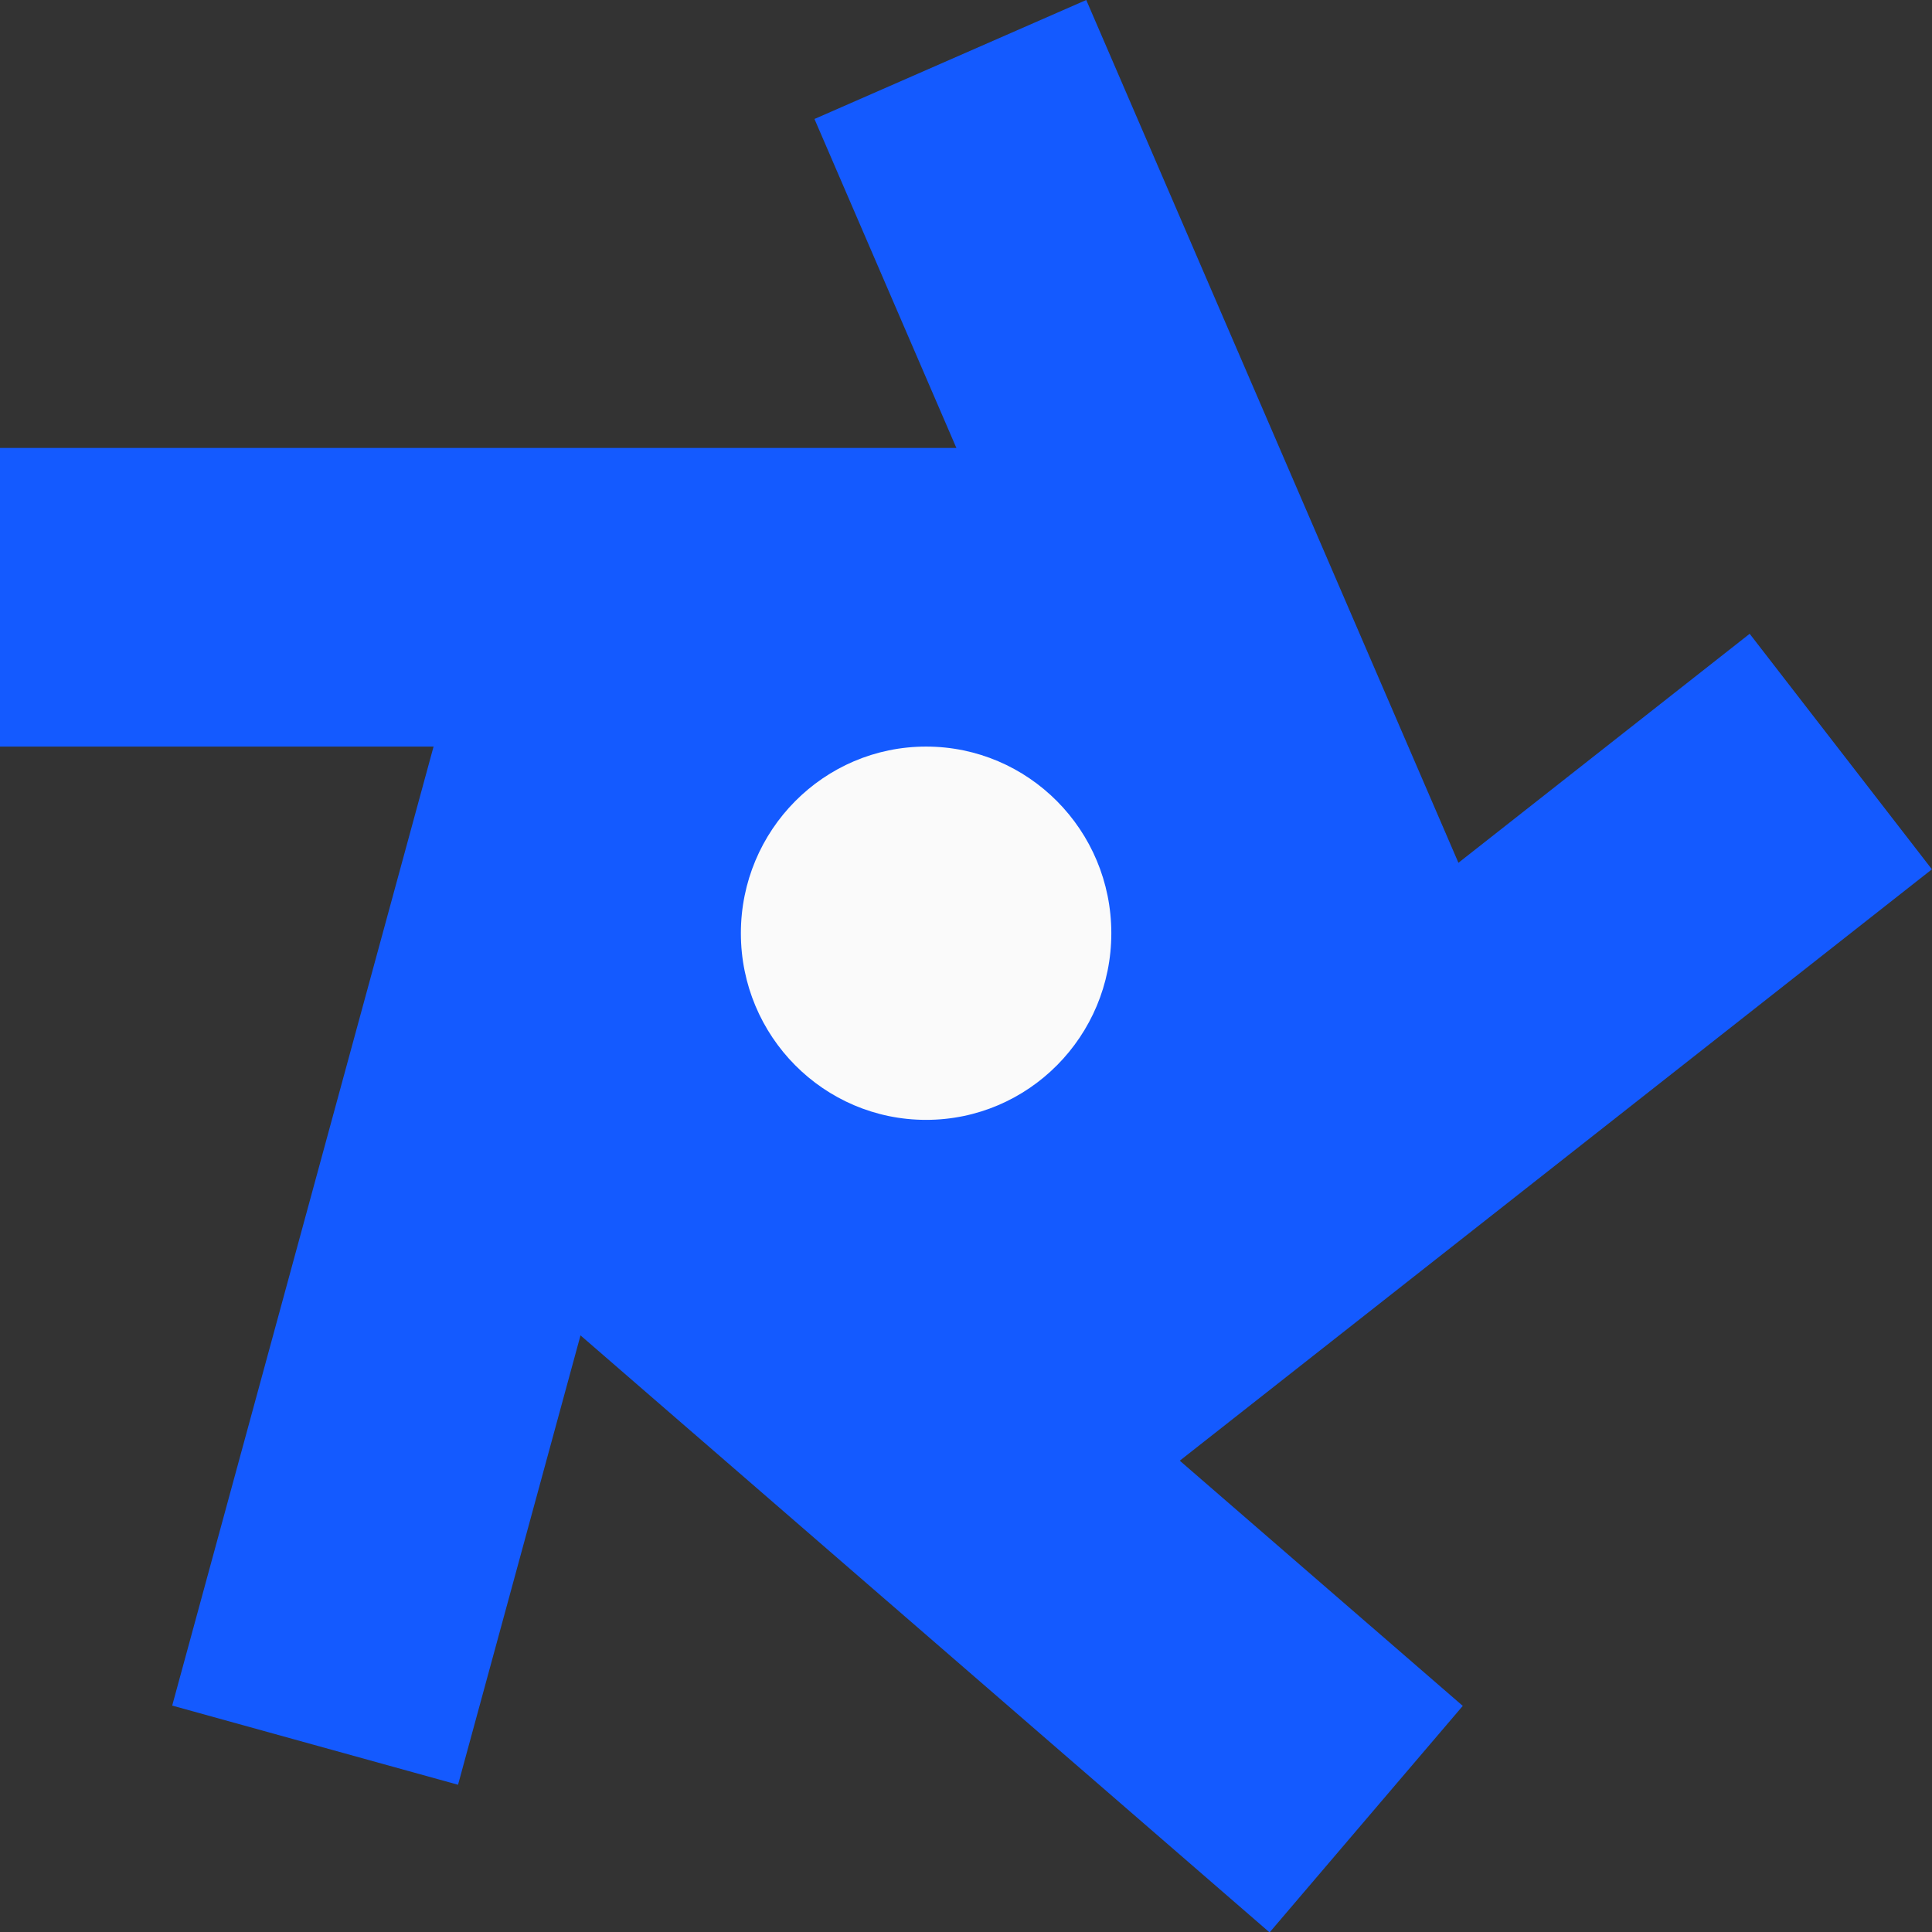 <?xml version="1.0" encoding="utf-8"?>
<svg xmlns="http://www.w3.org/2000/svg" fill="none" height="256" viewBox="0 0 256 256" width="256">
<rect x="0" y="0" width="256" height="256" fill="#333333" stroke="none"/>
<rect fill="#145AFF" height="39.57" width="157.072" y="59.355"/>
<rect fill="#145AFF" height="39.316" transform="matrix(0.396 0.918 -0.916 0.401 143.934 0)" width="158.097"/>
<rect fill="#145AFF" height="39.289" transform="matrix(0.263 -0.965 -0.964 -0.267 60.692 236.489)" width="158.224"/>
<rect fill="#145AFF" height="39.442" transform="matrix(0.756 0.655 0.649 -0.761 49.085 152.83)" width="157.595"/>
<rect fill="#145AFF" height="39.456" transform="matrix(-0.786 0.618 0.612 0.791 231.841 83.98)" width="157.564"/>
<rect fill="#145AFF" height="79.14" width="78.536" x="88.353" y="89.033"/>
<ellipse cx="122.713" cy="123.657" fill="#FAFAFA" rx="24.543" ry="24.731"/>
</svg>